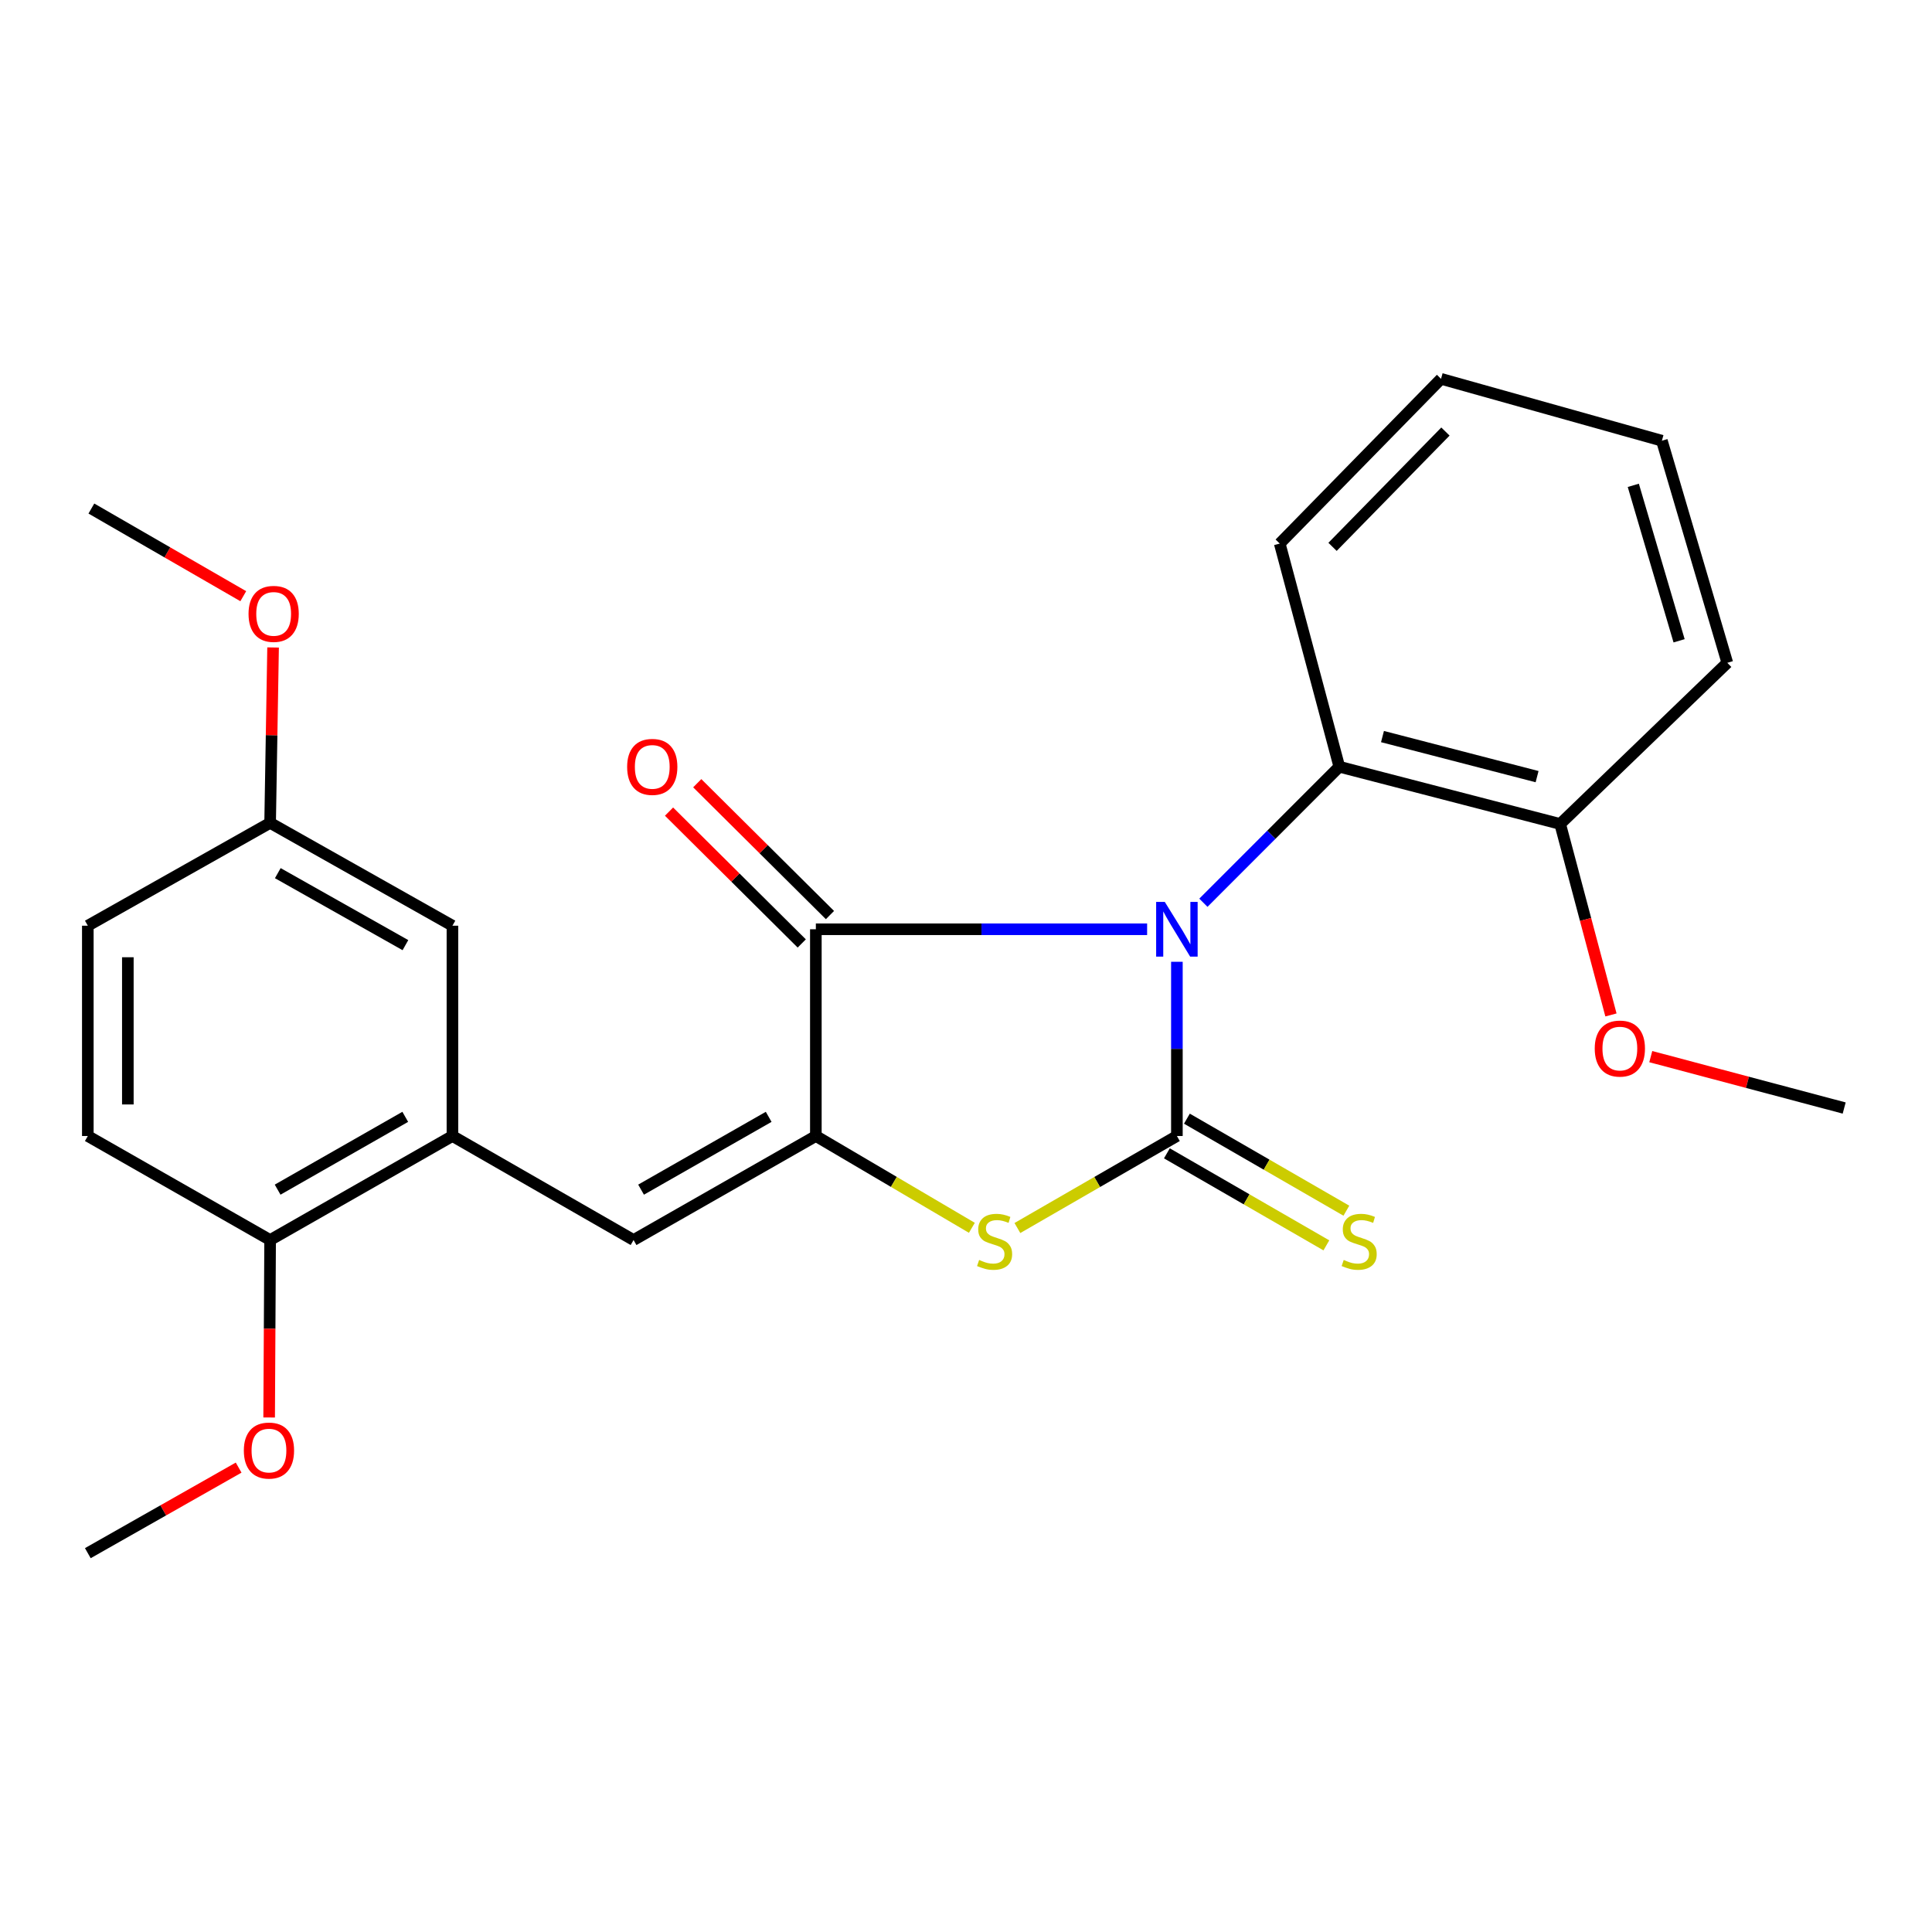 <?xml version='1.0' encoding='iso-8859-1'?>
<svg version='1.1' baseProfile='full'
              xmlns='http://www.w3.org/2000/svg'
                      xmlns:rdkit='http://www.rdkit.org/xml'
                      xmlns:xlink='http://www.w3.org/1999/xlink'
                  xml:space='preserve'
width='1000px' height='1000px' viewBox='0 0 1000 1000'>
<!-- END OF HEADER -->
<rect style='opacity:1.0;fill:#FFFFFF;stroke:none' width='1000' height='1000' x='0' y='0'> </rect>
<path class='bond-0' d='M 609.159,497.821 L 609.159,542.907' style='fill:none;fill-rule:evenodd;stroke:#0000FF;stroke-width:6px;stroke-linecap:butt;stroke-linejoin:miter;stroke-opacity:1' />
<path class='bond-0' d='M 609.159,542.907 L 609.159,587.993' style='fill:none;fill-rule:evenodd;stroke:#000000;stroke-width:6px;stroke-linecap:butt;stroke-linejoin:miter;stroke-opacity:1' />
<path class='bond-1' d='M 593.747,480.986 L 508.016,480.986' style='fill:none;fill-rule:evenodd;stroke:#0000FF;stroke-width:6px;stroke-linecap:butt;stroke-linejoin:miter;stroke-opacity:1' />
<path class='bond-1' d='M 508.016,480.986 L 422.286,480.986' style='fill:none;fill-rule:evenodd;stroke:#000000;stroke-width:6px;stroke-linecap:butt;stroke-linejoin:miter;stroke-opacity:1' />
<path class='bond-5' d='M 622.872,467.263 L 658.05,432.062' style='fill:none;fill-rule:evenodd;stroke:#0000FF;stroke-width:6px;stroke-linecap:butt;stroke-linejoin:miter;stroke-opacity:1' />
<path class='bond-5' d='M 658.05,432.062 L 693.227,396.861' style='fill:none;fill-rule:evenodd;stroke:#000000;stroke-width:6px;stroke-linecap:butt;stroke-linejoin:miter;stroke-opacity:1' />
<path class='bond-3' d='M 609.159,587.993 L 567.882,611.808' style='fill:none;fill-rule:evenodd;stroke:#000000;stroke-width:6px;stroke-linecap:butt;stroke-linejoin:miter;stroke-opacity:1' />
<path class='bond-3' d='M 567.882,611.808 L 526.605,635.624' style='fill:none;fill-rule:evenodd;stroke:#CCCC00;stroke-width:6px;stroke-linecap:butt;stroke-linejoin:miter;stroke-opacity:1' />
<path class='bond-7' d='M 603.982,596.965 L 645.253,620.78' style='fill:none;fill-rule:evenodd;stroke:#000000;stroke-width:6px;stroke-linecap:butt;stroke-linejoin:miter;stroke-opacity:1' />
<path class='bond-7' d='M 645.253,620.78 L 686.524,644.595' style='fill:none;fill-rule:evenodd;stroke:#CCCC00;stroke-width:6px;stroke-linecap:butt;stroke-linejoin:miter;stroke-opacity:1' />
<path class='bond-7' d='M 614.336,579.02 L 655.608,602.836' style='fill:none;fill-rule:evenodd;stroke:#000000;stroke-width:6px;stroke-linecap:butt;stroke-linejoin:miter;stroke-opacity:1' />
<path class='bond-7' d='M 655.608,602.836 L 696.879,626.651' style='fill:none;fill-rule:evenodd;stroke:#CCCC00;stroke-width:6px;stroke-linecap:butt;stroke-linejoin:miter;stroke-opacity:1' />
<path class='bond-2' d='M 422.286,480.986 L 422.286,587.993' style='fill:none;fill-rule:evenodd;stroke:#000000;stroke-width:6px;stroke-linecap:butt;stroke-linejoin:miter;stroke-opacity:1' />
<path class='bond-8' d='M 429.587,473.637 L 395.24,439.514' style='fill:none;fill-rule:evenodd;stroke:#000000;stroke-width:6px;stroke-linecap:butt;stroke-linejoin:miter;stroke-opacity:1' />
<path class='bond-8' d='M 395.24,439.514 L 360.893,405.392' style='fill:none;fill-rule:evenodd;stroke:#FF0000;stroke-width:6px;stroke-linecap:butt;stroke-linejoin:miter;stroke-opacity:1' />
<path class='bond-8' d='M 414.985,488.335 L 380.638,454.212' style='fill:none;fill-rule:evenodd;stroke:#000000;stroke-width:6px;stroke-linecap:butt;stroke-linejoin:miter;stroke-opacity:1' />
<path class='bond-8' d='M 380.638,454.212 L 346.291,420.089' style='fill:none;fill-rule:evenodd;stroke:#FF0000;stroke-width:6px;stroke-linecap:butt;stroke-linejoin:miter;stroke-opacity:1' />
<path class='bond-4' d='M 422.286,587.993 L 327.928,641.835' style='fill:none;fill-rule:evenodd;stroke:#000000;stroke-width:6px;stroke-linecap:butt;stroke-linejoin:miter;stroke-opacity:1' />
<path class='bond-4' d='M 397.864,578.075 L 331.814,615.765' style='fill:none;fill-rule:evenodd;stroke:#000000;stroke-width:6px;stroke-linecap:butt;stroke-linejoin:miter;stroke-opacity:1' />
<path class='bond-25' d='M 422.286,587.993 L 462.662,611.752' style='fill:none;fill-rule:evenodd;stroke:#000000;stroke-width:6px;stroke-linecap:butt;stroke-linejoin:miter;stroke-opacity:1' />
<path class='bond-25' d='M 462.662,611.752 L 503.038,635.512' style='fill:none;fill-rule:evenodd;stroke:#CCCC00;stroke-width:6px;stroke-linecap:butt;stroke-linejoin:miter;stroke-opacity:1' />
<path class='bond-6' d='M 327.928,641.835 L 234.181,587.993' style='fill:none;fill-rule:evenodd;stroke:#000000;stroke-width:6px;stroke-linecap:butt;stroke-linejoin:miter;stroke-opacity:1' />
<path class='bond-11' d='M 693.227,396.861 L 807.542,426.487' style='fill:none;fill-rule:evenodd;stroke:#000000;stroke-width:6px;stroke-linecap:butt;stroke-linejoin:miter;stroke-opacity:1' />
<path class='bond-11' d='M 715.572,381.249 L 795.592,401.988' style='fill:none;fill-rule:evenodd;stroke:#000000;stroke-width:6px;stroke-linecap:butt;stroke-linejoin:miter;stroke-opacity:1' />
<path class='bond-17' d='M 693.227,396.861 L 662.392,281.348' style='fill:none;fill-rule:evenodd;stroke:#000000;stroke-width:6px;stroke-linecap:butt;stroke-linejoin:miter;stroke-opacity:1' />
<path class='bond-9' d='M 234.181,587.993 L 139.812,641.835' style='fill:none;fill-rule:evenodd;stroke:#000000;stroke-width:6px;stroke-linecap:butt;stroke-linejoin:miter;stroke-opacity:1' />
<path class='bond-9' d='M 209.759,578.074 L 143.7,615.764' style='fill:none;fill-rule:evenodd;stroke:#000000;stroke-width:6px;stroke-linecap:butt;stroke-linejoin:miter;stroke-opacity:1' />
<path class='bond-10' d='M 234.181,587.993 L 234.181,479.144' style='fill:none;fill-rule:evenodd;stroke:#000000;stroke-width:6px;stroke-linecap:butt;stroke-linejoin:miter;stroke-opacity:1' />
<path class='bond-12' d='M 139.812,641.835 L 45.455,587.993' style='fill:none;fill-rule:evenodd;stroke:#000000;stroke-width:6px;stroke-linecap:butt;stroke-linejoin:miter;stroke-opacity:1' />
<path class='bond-15' d='M 139.812,641.835 L 139.56,687.761' style='fill:none;fill-rule:evenodd;stroke:#000000;stroke-width:6px;stroke-linecap:butt;stroke-linejoin:miter;stroke-opacity:1' />
<path class='bond-15' d='M 139.56,687.761 L 139.307,733.687' style='fill:none;fill-rule:evenodd;stroke:#FF0000;stroke-width:6px;stroke-linecap:butt;stroke-linejoin:miter;stroke-opacity:1' />
<path class='bond-13' d='M 234.181,479.144 L 139.812,425.911' style='fill:none;fill-rule:evenodd;stroke:#000000;stroke-width:6px;stroke-linecap:butt;stroke-linejoin:miter;stroke-opacity:1' />
<path class='bond-13' d='M 209.847,489.204 L 143.788,451.941' style='fill:none;fill-rule:evenodd;stroke:#000000;stroke-width:6px;stroke-linecap:butt;stroke-linejoin:miter;stroke-opacity:1' />
<path class='bond-16' d='M 807.542,426.487 L 820.685,475.909' style='fill:none;fill-rule:evenodd;stroke:#000000;stroke-width:6px;stroke-linecap:butt;stroke-linejoin:miter;stroke-opacity:1' />
<path class='bond-16' d='M 820.685,475.909 L 833.827,525.33' style='fill:none;fill-rule:evenodd;stroke:#FF0000;stroke-width:6px;stroke-linecap:butt;stroke-linejoin:miter;stroke-opacity:1' />
<path class='bond-19' d='M 807.542,426.487 L 894.05,343.064' style='fill:none;fill-rule:evenodd;stroke:#000000;stroke-width:6px;stroke-linecap:butt;stroke-linejoin:miter;stroke-opacity:1' />
<path class='bond-27' d='M 45.455,587.993 L 45.455,479.144' style='fill:none;fill-rule:evenodd;stroke:#000000;stroke-width:6px;stroke-linecap:butt;stroke-linejoin:miter;stroke-opacity:1' />
<path class='bond-27' d='M 66.172,571.665 L 66.172,495.471' style='fill:none;fill-rule:evenodd;stroke:#000000;stroke-width:6px;stroke-linecap:butt;stroke-linejoin:miter;stroke-opacity:1' />
<path class='bond-14' d='M 139.812,425.911 L 45.455,479.144' style='fill:none;fill-rule:evenodd;stroke:#000000;stroke-width:6px;stroke-linecap:butt;stroke-linejoin:miter;stroke-opacity:1' />
<path class='bond-18' d='M 139.812,425.911 L 140.579,380.52' style='fill:none;fill-rule:evenodd;stroke:#000000;stroke-width:6px;stroke-linecap:butt;stroke-linejoin:miter;stroke-opacity:1' />
<path class='bond-18' d='M 140.579,380.52 L 141.347,335.128' style='fill:none;fill-rule:evenodd;stroke:#FF0000;stroke-width:6px;stroke-linecap:butt;stroke-linejoin:miter;stroke-opacity:1' />
<path class='bond-21' d='M 123.519,759.633 L 84.487,781.775' style='fill:none;fill-rule:evenodd;stroke:#FF0000;stroke-width:6px;stroke-linecap:butt;stroke-linejoin:miter;stroke-opacity:1' />
<path class='bond-21' d='M 84.487,781.775 L 45.455,803.917' style='fill:none;fill-rule:evenodd;stroke:#000000;stroke-width:6px;stroke-linecap:butt;stroke-linejoin:miter;stroke-opacity:1' />
<path class='bond-20' d='M 854.438,546.908 L 904.492,560.211' style='fill:none;fill-rule:evenodd;stroke:#FF0000;stroke-width:6px;stroke-linecap:butt;stroke-linejoin:miter;stroke-opacity:1' />
<path class='bond-20' d='M 904.492,560.211 L 954.545,573.513' style='fill:none;fill-rule:evenodd;stroke:#000000;stroke-width:6px;stroke-linecap:butt;stroke-linejoin:miter;stroke-opacity:1' />
<path class='bond-23' d='M 662.392,281.348 L 745.873,196.083' style='fill:none;fill-rule:evenodd;stroke:#000000;stroke-width:6px;stroke-linecap:butt;stroke-linejoin:miter;stroke-opacity:1' />
<path class='bond-23' d='M 689.718,283.052 L 748.154,223.367' style='fill:none;fill-rule:evenodd;stroke:#000000;stroke-width:6px;stroke-linecap:butt;stroke-linejoin:miter;stroke-opacity:1' />
<path class='bond-22' d='M 125.919,308.589 L 86.608,285.904' style='fill:none;fill-rule:evenodd;stroke:#FF0000;stroke-width:6px;stroke-linecap:butt;stroke-linejoin:miter;stroke-opacity:1' />
<path class='bond-22' d='M 86.608,285.904 L 47.296,263.22' style='fill:none;fill-rule:evenodd;stroke:#000000;stroke-width:6px;stroke-linecap:butt;stroke-linejoin:miter;stroke-opacity:1' />
<path class='bond-26' d='M 894.05,343.064 L 860.188,228.115' style='fill:none;fill-rule:evenodd;stroke:#000000;stroke-width:6px;stroke-linecap:butt;stroke-linejoin:miter;stroke-opacity:1' />
<path class='bond-26' d='M 869.097,331.676 L 845.394,251.212' style='fill:none;fill-rule:evenodd;stroke:#000000;stroke-width:6px;stroke-linecap:butt;stroke-linejoin:miter;stroke-opacity:1' />
<path class='bond-24' d='M 745.873,196.083 L 860.188,228.115' style='fill:none;fill-rule:evenodd;stroke:#000000;stroke-width:6px;stroke-linecap:butt;stroke-linejoin:miter;stroke-opacity:1' />
<path  class='atom-0' d='M 602.899 466.826
L 612.179 481.826
Q 613.099 483.306, 614.579 485.986
Q 616.059 488.666, 616.139 488.826
L 616.139 466.826
L 619.899 466.826
L 619.899 495.146
L 616.019 495.146
L 606.059 478.746
Q 604.899 476.826, 603.659 474.626
Q 602.459 472.426, 602.099 471.746
L 602.099 495.146
L 598.419 495.146
L 598.419 466.826
L 602.899 466.826
' fill='#0000FF'/>
<path  class='atom-4' d='M 506.802 652.154
Q 507.122 652.274, 508.442 652.834
Q 509.762 653.394, 511.202 653.754
Q 512.682 654.074, 514.122 654.074
Q 516.802 654.074, 518.362 652.794
Q 519.922 651.474, 519.922 649.194
Q 519.922 647.634, 519.122 646.674
Q 518.362 645.714, 517.162 645.194
Q 515.962 644.674, 513.962 644.074
Q 511.442 643.314, 509.922 642.594
Q 508.442 641.874, 507.362 640.354
Q 506.322 638.834, 506.322 636.274
Q 506.322 632.714, 508.722 630.514
Q 511.162 628.314, 515.962 628.314
Q 519.242 628.314, 522.962 629.874
L 522.042 632.954
Q 518.642 631.554, 516.082 631.554
Q 513.322 631.554, 511.802 632.714
Q 510.282 633.834, 510.322 635.794
Q 510.322 637.314, 511.082 638.234
Q 511.882 639.154, 513.002 639.674
Q 514.162 640.194, 516.082 640.794
Q 518.642 641.594, 520.162 642.394
Q 521.682 643.194, 522.762 644.834
Q 523.882 646.434, 523.882 649.194
Q 523.882 653.114, 521.242 655.234
Q 518.642 657.314, 514.282 657.314
Q 511.762 657.314, 509.842 656.754
Q 507.962 656.234, 505.722 655.314
L 506.802 652.154
' fill='#CCCC00'/>
<path  class='atom-8' d='M 695.505 652.154
Q 695.825 652.274, 697.145 652.834
Q 698.465 653.394, 699.905 653.754
Q 701.385 654.074, 702.825 654.074
Q 705.505 654.074, 707.065 652.794
Q 708.625 651.474, 708.625 649.194
Q 708.625 647.634, 707.825 646.674
Q 707.065 645.714, 705.865 645.194
Q 704.665 644.674, 702.665 644.074
Q 700.145 643.314, 698.625 642.594
Q 697.145 641.874, 696.065 640.354
Q 695.025 638.834, 695.025 636.274
Q 695.025 632.714, 697.425 630.514
Q 699.865 628.314, 704.665 628.314
Q 707.945 628.314, 711.665 629.874
L 710.745 632.954
Q 707.345 631.554, 704.785 631.554
Q 702.025 631.554, 700.505 632.714
Q 698.985 633.834, 699.025 635.794
Q 699.025 637.314, 699.785 638.234
Q 700.585 639.154, 701.705 639.674
Q 702.865 640.194, 704.785 640.794
Q 707.345 641.594, 708.865 642.394
Q 710.385 643.194, 711.465 644.834
Q 712.585 646.434, 712.585 649.194
Q 712.585 653.114, 709.945 655.234
Q 707.345 657.314, 702.985 657.314
Q 700.465 657.314, 698.545 656.754
Q 696.665 656.234, 694.425 655.314
L 695.505 652.154
' fill='#CCCC00'/>
<path  class='atom-9' d='M 324.608 396.941
Q 324.608 390.141, 327.968 386.341
Q 331.328 382.541, 337.608 382.541
Q 343.888 382.541, 347.248 386.341
Q 350.608 390.141, 350.608 396.941
Q 350.608 403.821, 347.208 407.741
Q 343.808 411.621, 337.608 411.621
Q 331.368 411.621, 327.968 407.741
Q 324.608 403.861, 324.608 396.941
M 337.608 408.421
Q 341.928 408.421, 344.248 405.541
Q 346.608 402.621, 346.608 396.941
Q 346.608 391.381, 344.248 388.581
Q 341.928 385.741, 337.608 385.741
Q 333.288 385.741, 330.928 388.541
Q 328.608 391.341, 328.608 396.941
Q 328.608 402.661, 330.928 405.541
Q 333.288 408.421, 337.608 408.421
' fill='#FF0000'/>
<path  class='atom-16' d='M 126.213 750.81
Q 126.213 744.01, 129.573 740.21
Q 132.933 736.41, 139.213 736.41
Q 145.493 736.41, 148.853 740.21
Q 152.213 744.01, 152.213 750.81
Q 152.213 757.69, 148.813 761.61
Q 145.413 765.49, 139.213 765.49
Q 132.973 765.49, 129.573 761.61
Q 126.213 757.73, 126.213 750.81
M 139.213 762.29
Q 143.533 762.29, 145.853 759.41
Q 148.213 756.49, 148.213 750.81
Q 148.213 745.25, 145.853 742.45
Q 143.533 739.61, 139.213 739.61
Q 134.893 739.61, 132.533 742.41
Q 130.213 745.21, 130.213 750.81
Q 130.213 756.53, 132.533 759.41
Q 134.893 762.29, 139.213 762.29
' fill='#FF0000'/>
<path  class='atom-17' d='M 825.434 542.735
Q 825.434 535.935, 828.794 532.135
Q 832.154 528.335, 838.434 528.335
Q 844.714 528.335, 848.074 532.135
Q 851.434 535.935, 851.434 542.735
Q 851.434 549.615, 848.034 553.535
Q 844.634 557.415, 838.434 557.415
Q 832.194 557.415, 828.794 553.535
Q 825.434 549.655, 825.434 542.735
M 838.434 554.215
Q 842.754 554.215, 845.074 551.335
Q 847.434 548.415, 847.434 542.735
Q 847.434 537.175, 845.074 534.375
Q 842.754 531.535, 838.434 531.535
Q 834.114 531.535, 831.754 534.335
Q 829.434 537.135, 829.434 542.735
Q 829.434 548.455, 831.754 551.335
Q 834.114 554.215, 838.434 554.215
' fill='#FF0000'/>
<path  class='atom-19' d='M 128.642 317.742
Q 128.642 310.942, 132.002 307.142
Q 135.362 303.342, 141.642 303.342
Q 147.922 303.342, 151.282 307.142
Q 154.642 310.942, 154.642 317.742
Q 154.642 324.622, 151.242 328.542
Q 147.842 332.422, 141.642 332.422
Q 135.402 332.422, 132.002 328.542
Q 128.642 324.662, 128.642 317.742
M 141.642 329.222
Q 145.962 329.222, 148.282 326.342
Q 150.642 323.422, 150.642 317.742
Q 150.642 312.182, 148.282 309.382
Q 145.962 306.542, 141.642 306.542
Q 137.322 306.542, 134.962 309.342
Q 132.642 312.142, 132.642 317.742
Q 132.642 323.462, 134.962 326.342
Q 137.322 329.222, 141.642 329.222
' fill='#FF0000'/>
</svg>
